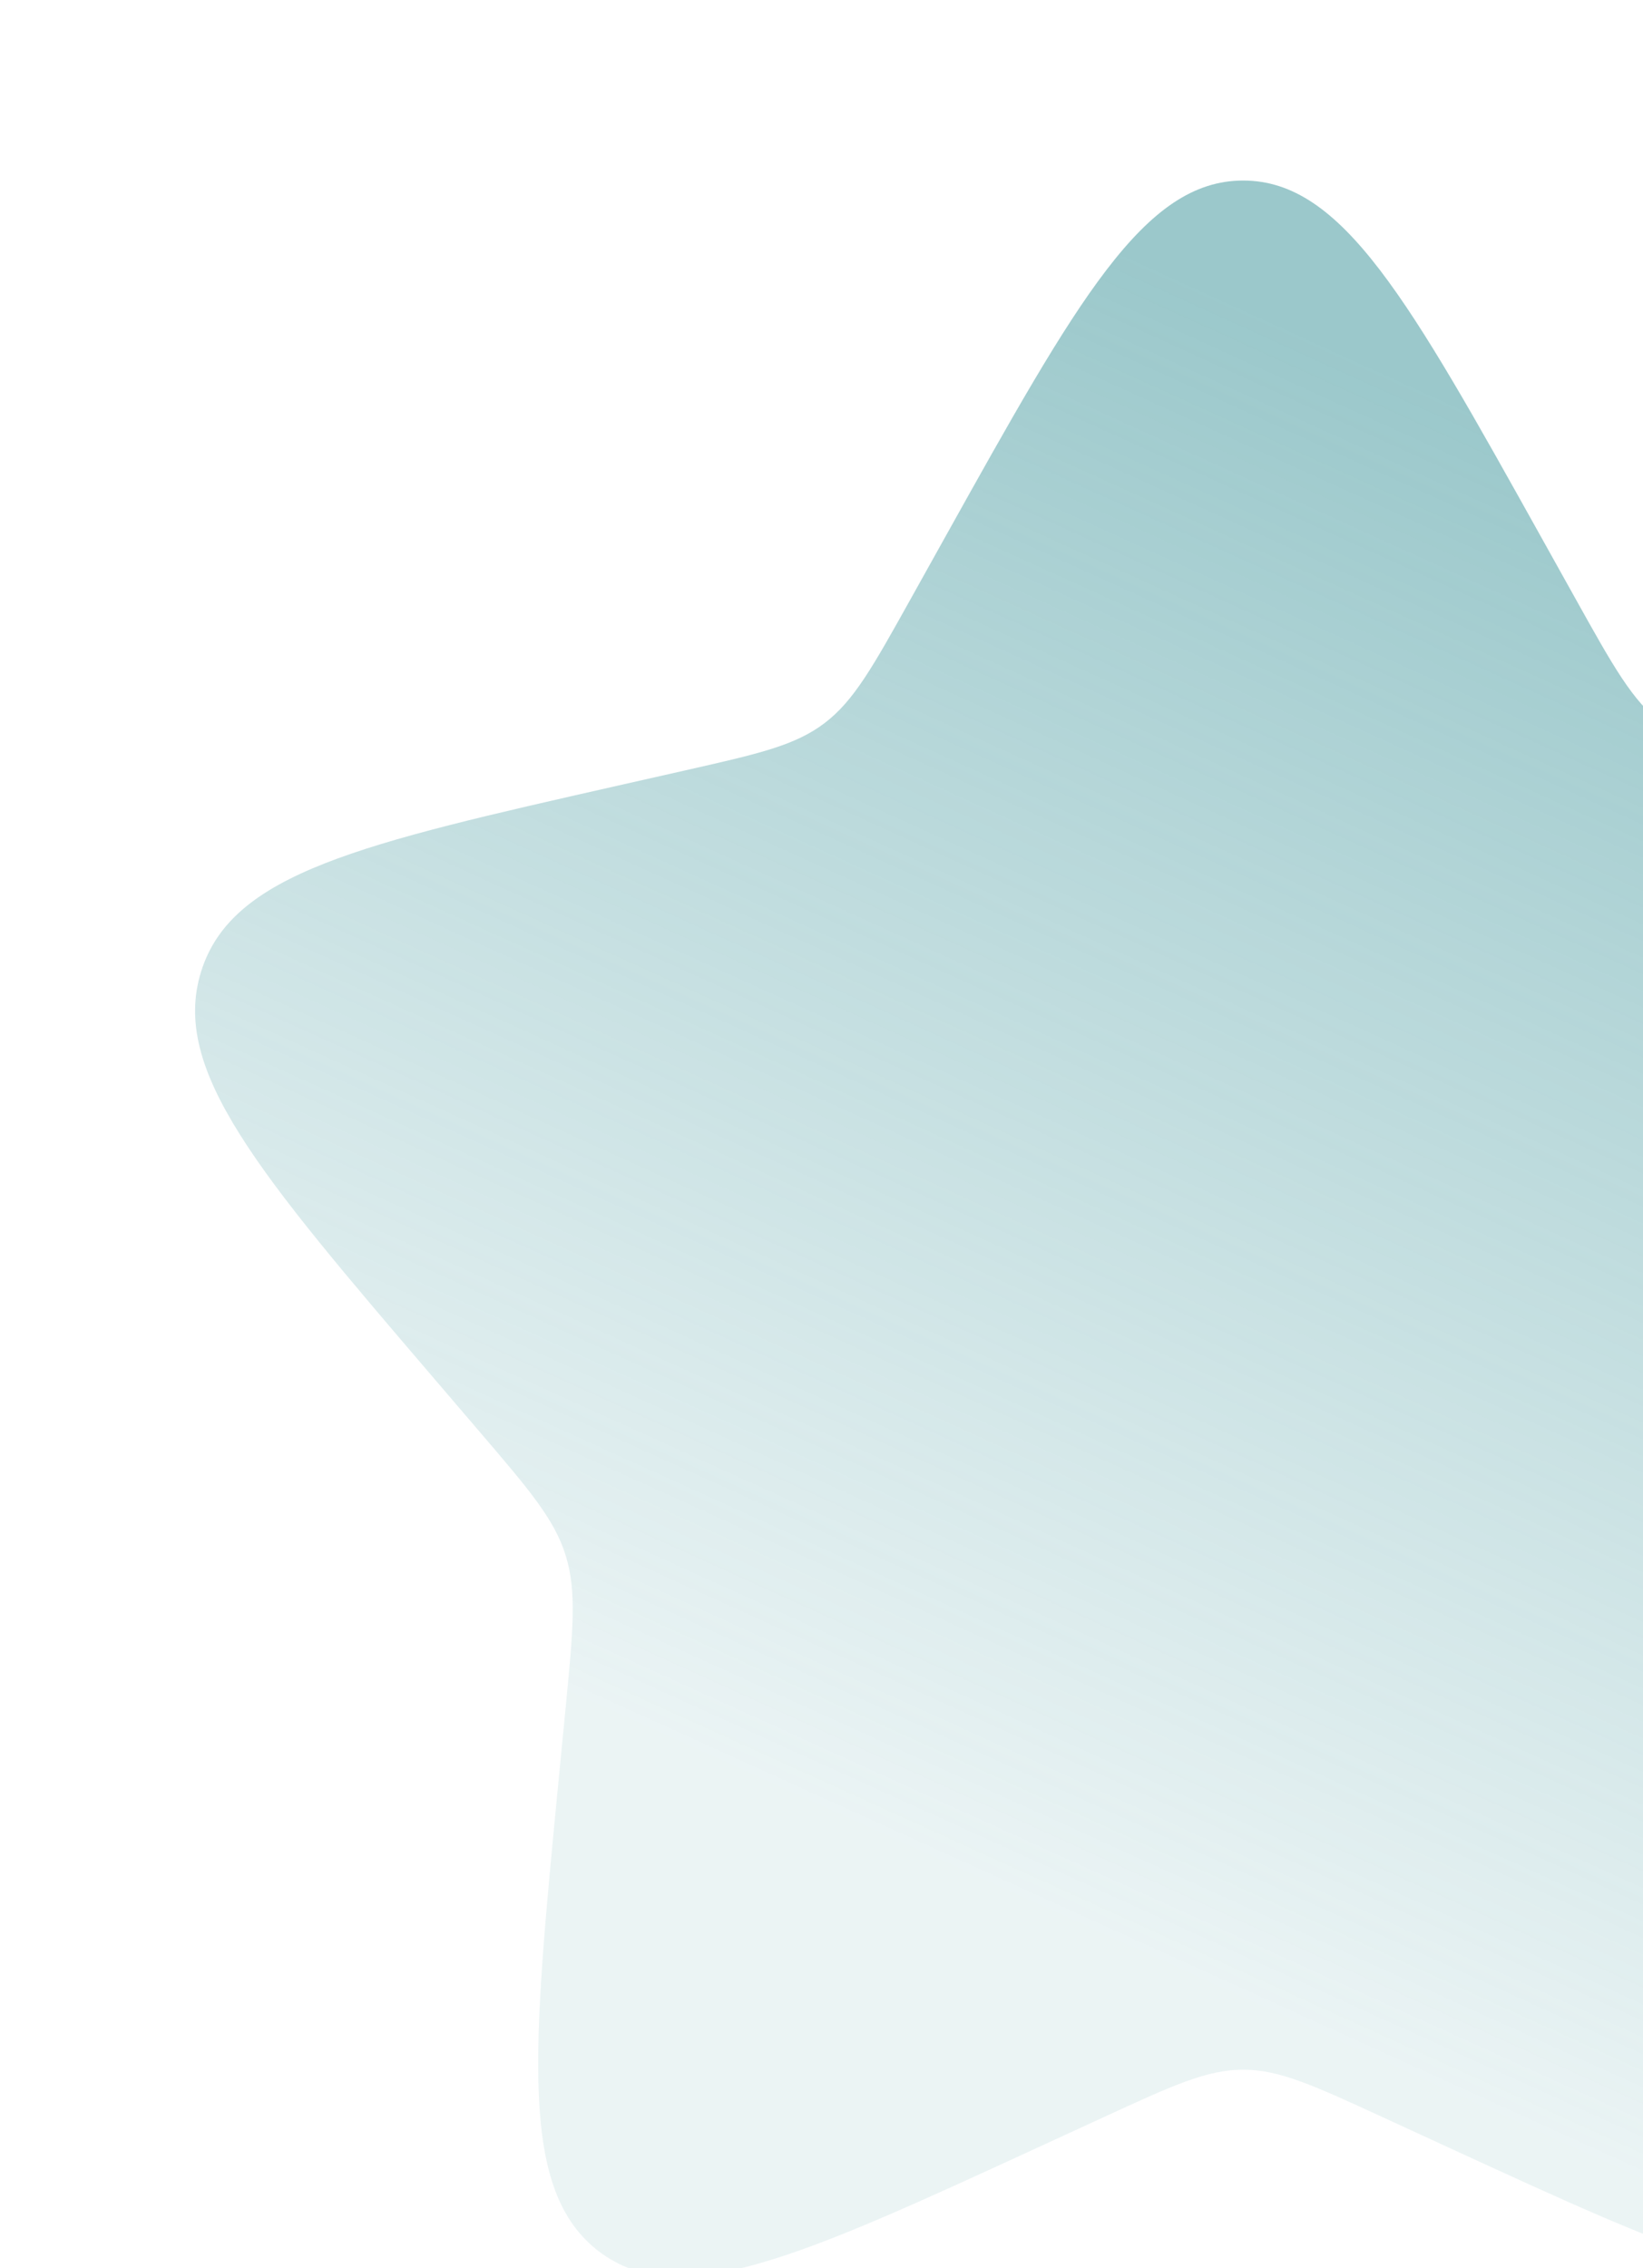 <?xml version="1.0" encoding="UTF-8"?> <svg xmlns="http://www.w3.org/2000/svg" width="113" height="156" viewBox="0 0 113 156" fill="none"><g opacity="0.5" clip-path="url(#clip0_15012_2585)"><path d="M64.979 36.985C74.11 20.606 78.675 12.417 85.5 12.417C92.325 12.417 96.891 20.606 106.021 36.985L108.383 41.223C110.978 45.877 112.275 48.205 114.298 49.74C116.321 51.276 118.84 51.846 123.878 52.986L128.465 54.023C146.195 58.035 155.06 60.041 157.17 66.823C159.279 73.606 153.235 80.673 141.148 94.807L138.021 98.464C134.586 102.481 132.868 104.489 132.096 106.974C131.323 109.458 131.583 112.138 132.102 117.497L132.575 122.375C134.402 141.234 135.316 150.663 129.794 154.855C124.272 159.047 115.972 155.225 99.371 147.581L95.076 145.604C90.359 143.432 88 142.346 85.5 142.346C83 142.346 80.641 143.432 75.924 145.604L71.629 147.581C55.028 155.225 46.728 159.047 41.206 154.855C35.684 150.663 36.598 141.234 38.425 122.375L38.898 117.497C39.417 112.138 39.677 109.458 38.904 106.974C38.132 104.489 36.414 102.481 32.98 98.464L29.852 94.807C17.765 80.673 11.722 73.606 13.831 66.823C15.94 60.041 24.805 58.035 42.535 54.023L47.122 52.986C52.16 51.846 54.68 51.276 56.702 49.74C58.725 48.205 60.022 45.877 62.617 41.223L64.979 36.985Z" fill="url(#paint0_linear_15012_2585)"></path></g><defs><linearGradient id="paint0_linear_15012_2585" x1="65.5" y1="12" x2="21.598" y2="108.59" gradientUnits="userSpaceOnUse"><stop stop-color="#379197"></stop><stop offset="1" stop-color="#379197" stop-opacity="0.2"></stop></linearGradient><clipPath id="clip0_15012_2585"><rect width="171" height="171" fill="white"></rect></clipPath></defs></svg> 